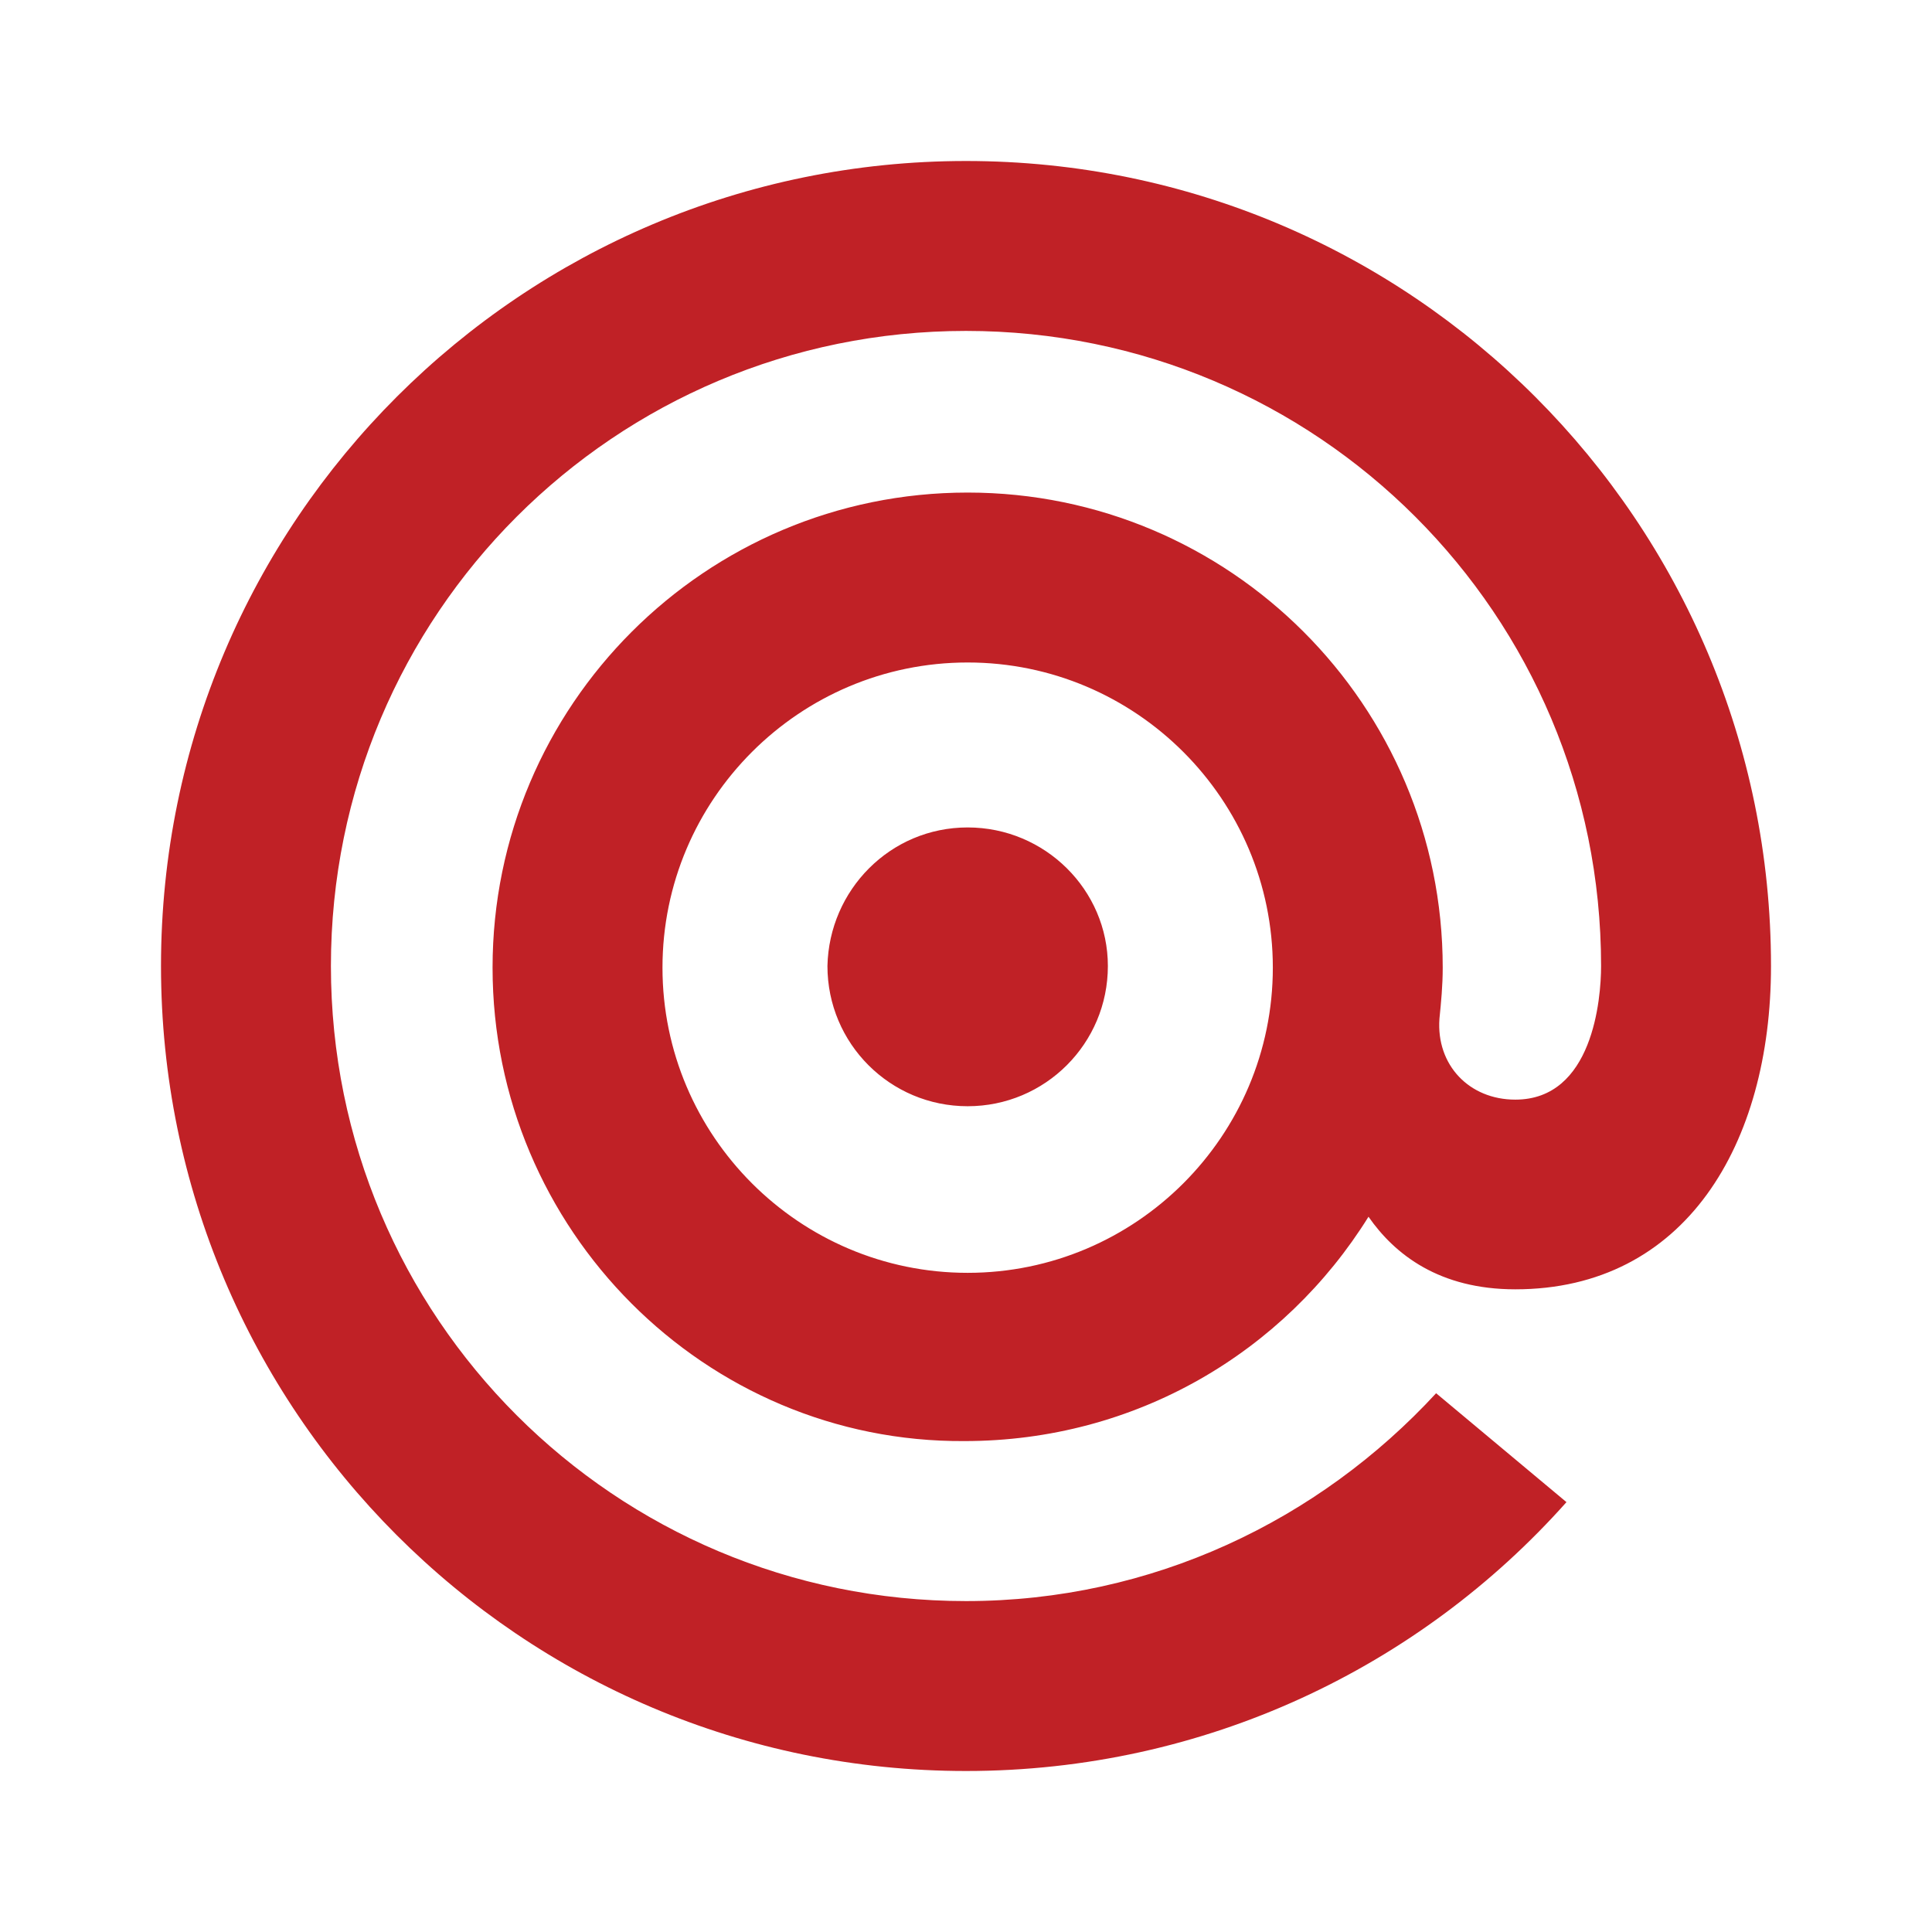 <svg xmlns="http://www.w3.org/2000/svg" viewBox="0 0 60 60" fill="none"><path d="M30.051 20.574C24.826 20.574 20.574 24.826 20.574 30.051C20.574 35.277 24.826 39.529 30.051 39.529C35.277 39.529 39.529 35.277 39.529 30.051C39.529 24.826 35.277 20.574 30.051 20.574ZM15.297 30.051C15.297 21.906 21.906 15.297 30.051 15.297C38.197 15.297 44.805 21.906 44.805 30.051C44.805 30.615 44.754 31.127 44.703 31.639C44.6 33.074 45.625 34.15 47.059 34.15C49.467 34.15 49.723 31.025 49.723 30C49.723 19.088 40.912 10.277 30 10.277C19.088 10.277 10.277 19.088 10.277 30C10.277 40.912 19.088 49.723 30 49.723C35.789 49.723 40.963 47.213 44.6 43.268L48.648 46.65C44.088 51.773 37.428 55 30 55C16.168 55 5 43.781 5 30C5 16.168 16.219 5 30 5C43.832 5 55 16.219 55 30C55 35.533 52.336 40.041 47.059 40.041C44.703 40.041 43.32 38.965 42.5 37.787C39.887 41.988 35.277 44.754 29.949 44.754C21.906 44.805 15.297 38.197 15.297 30.051ZM30.051 25.697C32.459 25.697 34.406 27.643 34.406 30C34.406 32.408 32.459 34.355 30.051 34.355C27.643 34.355 25.697 32.408 25.697 30C25.748 27.643 27.643 25.697 30.051 25.697Z" fill="#C02126"/></svg>